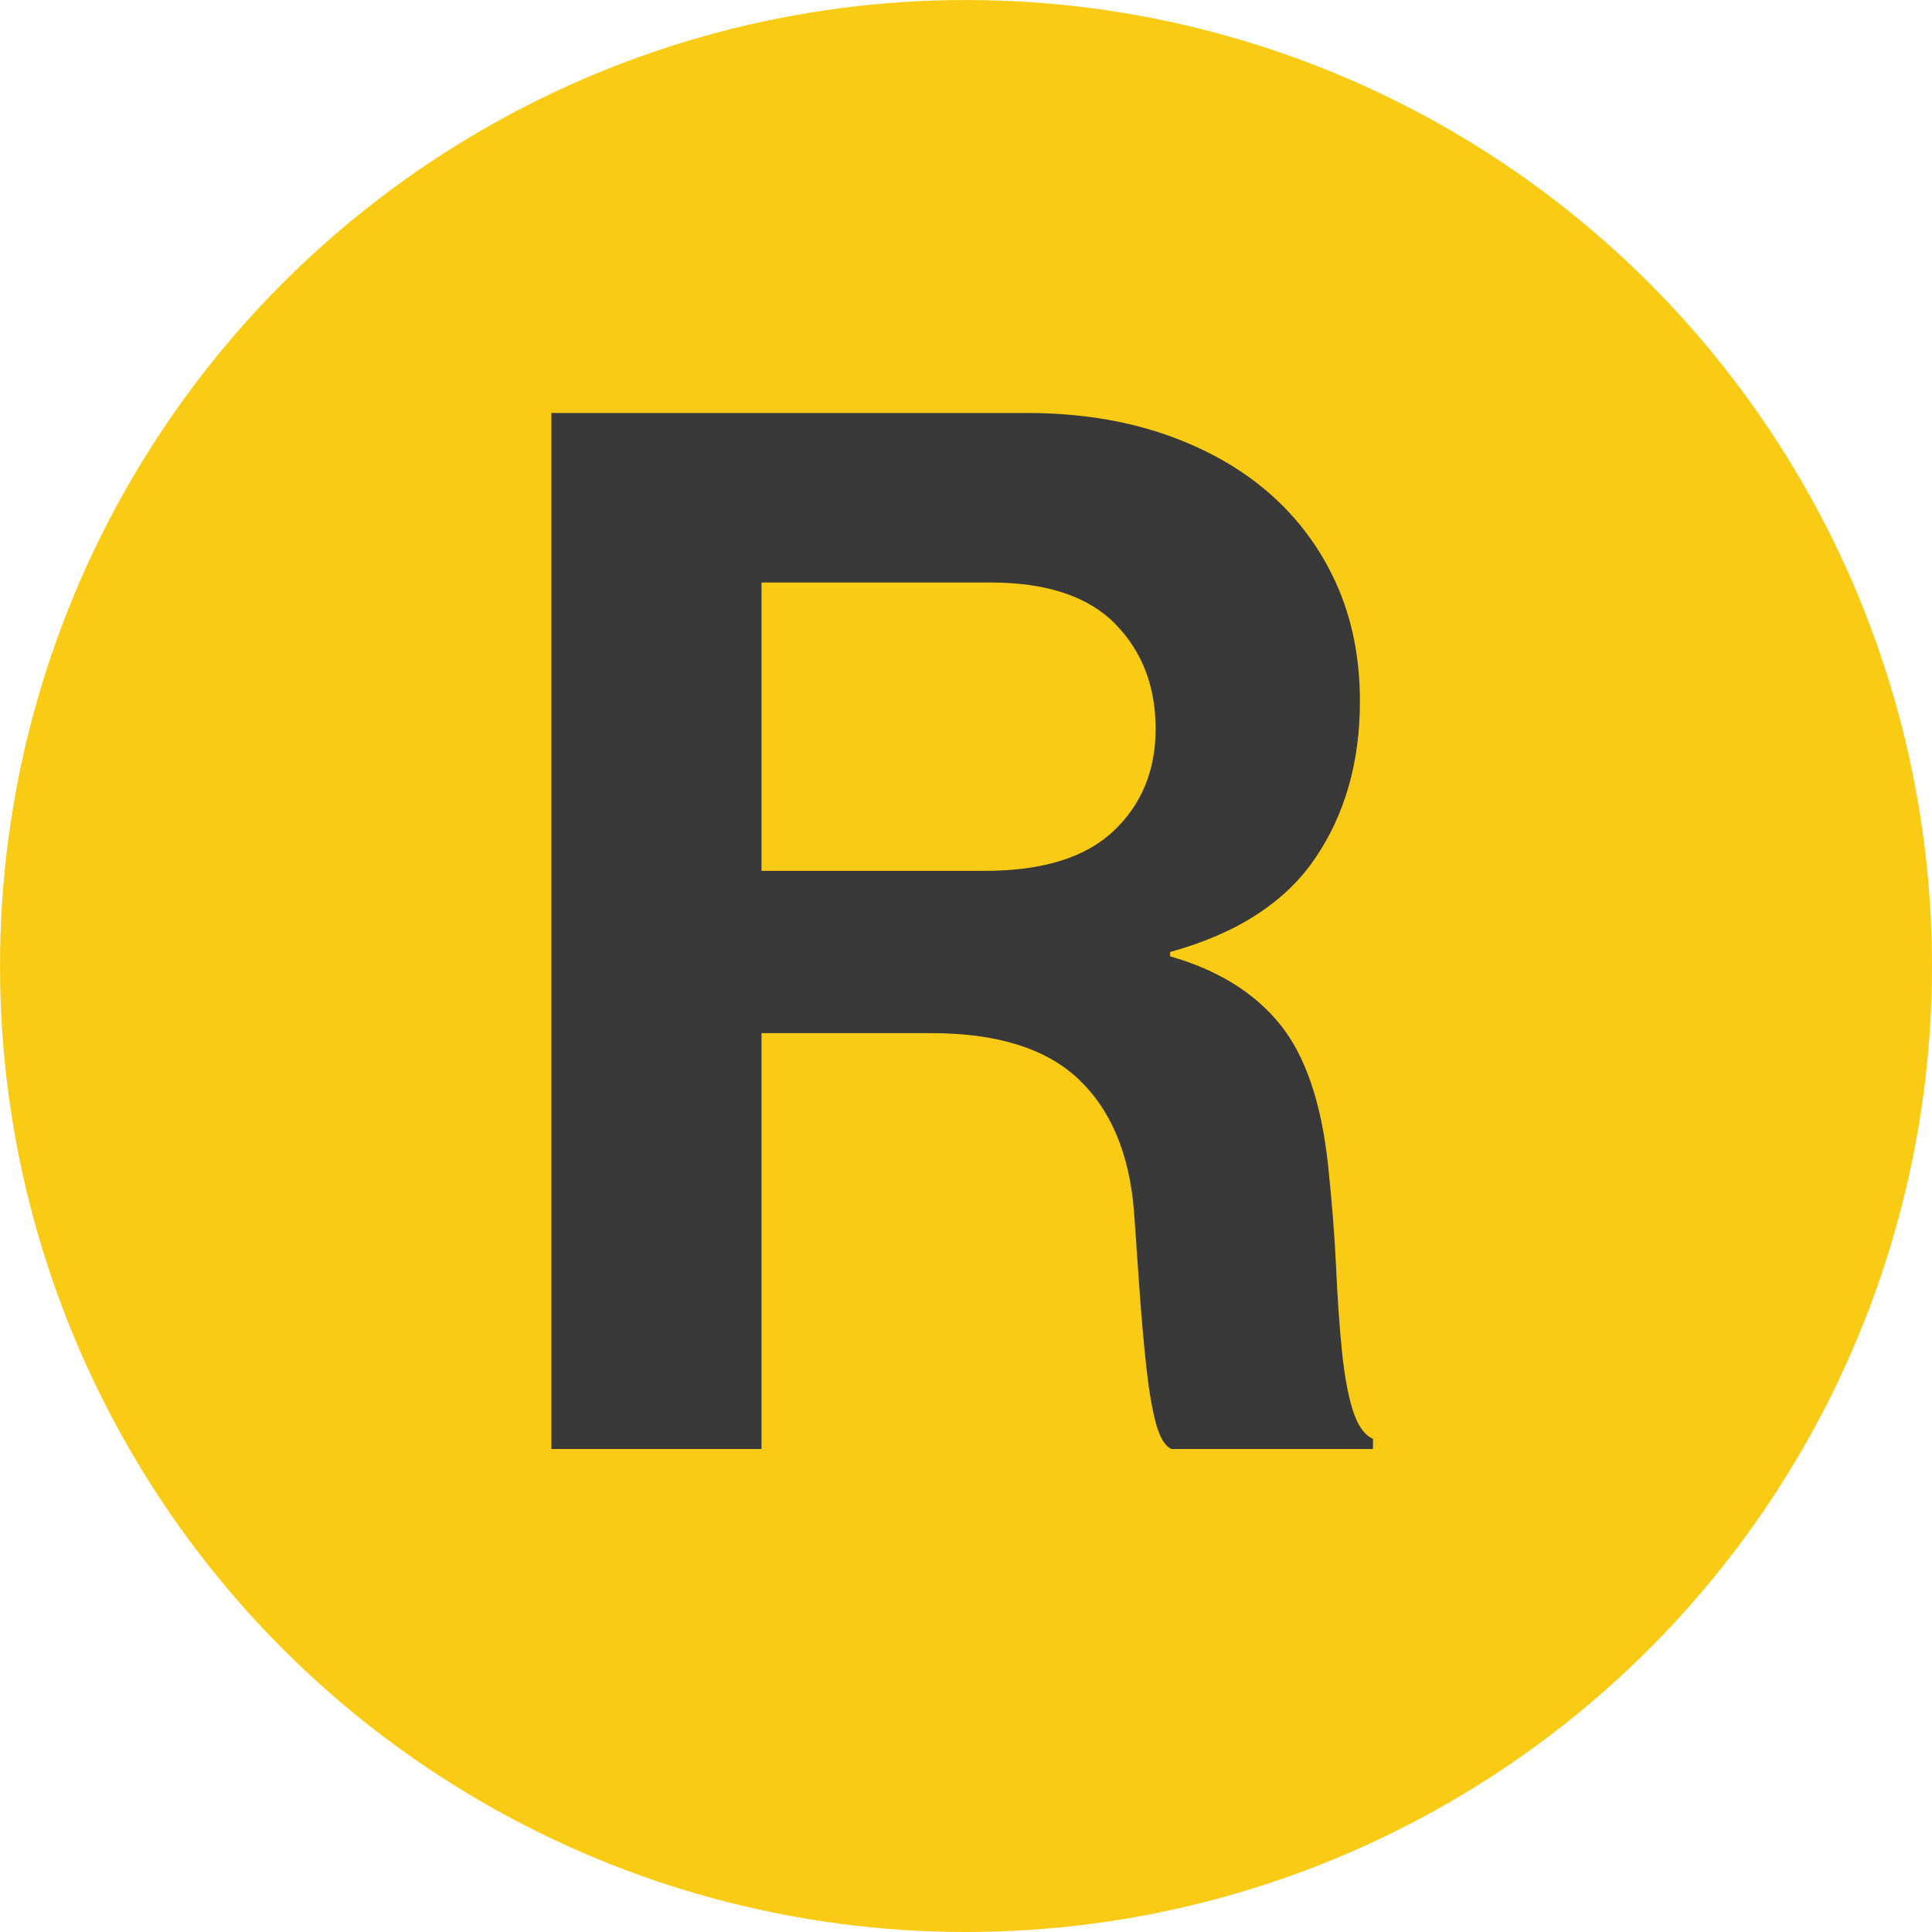 <?xml version="1.0" encoding="UTF-8"?> <svg xmlns="http://www.w3.org/2000/svg" xmlns:xlink="http://www.w3.org/1999/xlink" width="20px" height="20px" viewBox="0 0 20 20" version="1.1"><title>1</title><g id="SEAPORT-DISTRICT" stroke="none" stroke-width="1" fill="none" fill-rule="evenodd"><g id="Financial-Disitrict_V3_00_C" transform="translate(-351, -2713)"><g id="Transportation-Map" transform="translate(70, 2573)"><g id="References" transform="translate(39, 101)"><g id="5-min-walk" transform="translate(241, 0)"><g id="1-2-3-4" transform="translate(1, 38)"><g id="1" transform="translate(0, 1)"><circle id="Oval" fill="#FACB15" cx="10" cy="10" r="10"></circle><path d="M7.883,15 L7.883,10.695 L9.638,10.695 C10.318,10.695 10.826,10.852 11.161,11.168 C11.496,11.482 11.688,11.935 11.738,12.525 C11.758,12.815 11.778,13.1 11.798,13.38 C11.818,13.66 11.841,13.915 11.866,14.145 C11.891,14.375 11.923,14.568 11.963,14.723 C12.003,14.877 12.058,14.97 12.128,15 L12.128,15 L14.213,15 L14.213,14.895 C14.123,14.855 14.053,14.755 14.003,14.595 C13.953,14.435 13.916,14.23 13.891,13.98 C13.866,13.73 13.846,13.443 13.831,13.117 C13.816,12.793 13.788,12.44 13.748,12.06 C13.678,11.41 13.511,10.922 13.246,10.598 C12.981,10.273 12.603,10.04 12.113,9.9 L12.113,9.9 L12.113,9.855 C12.803,9.665 13.303,9.342 13.613,8.887 C13.923,8.432 14.078,7.89 14.078,7.26 C14.078,6.81 13.996,6.402 13.831,6.037 C13.666,5.673 13.433,5.36 13.133,5.1 C12.833,4.84 12.471,4.638 12.046,4.492 C11.621,4.348 11.148,4.275 10.628,4.275 L10.628,4.275 L5.708,4.275 L5.708,15 L7.883,15 Z M10.193,9.015 L7.883,9.015 L7.883,6.03 L10.253,6.03 C10.833,6.03 11.263,6.173 11.543,6.457 C11.823,6.742 11.963,7.105 11.963,7.545 C11.963,7.975 11.818,8.328 11.528,8.602 C11.238,8.877 10.793,9.015 10.193,9.015 L10.193,9.015 Z" id="R" fill="#383938" fill-rule="nonzero"></path></g></g></g></g></g></g></g></svg> 